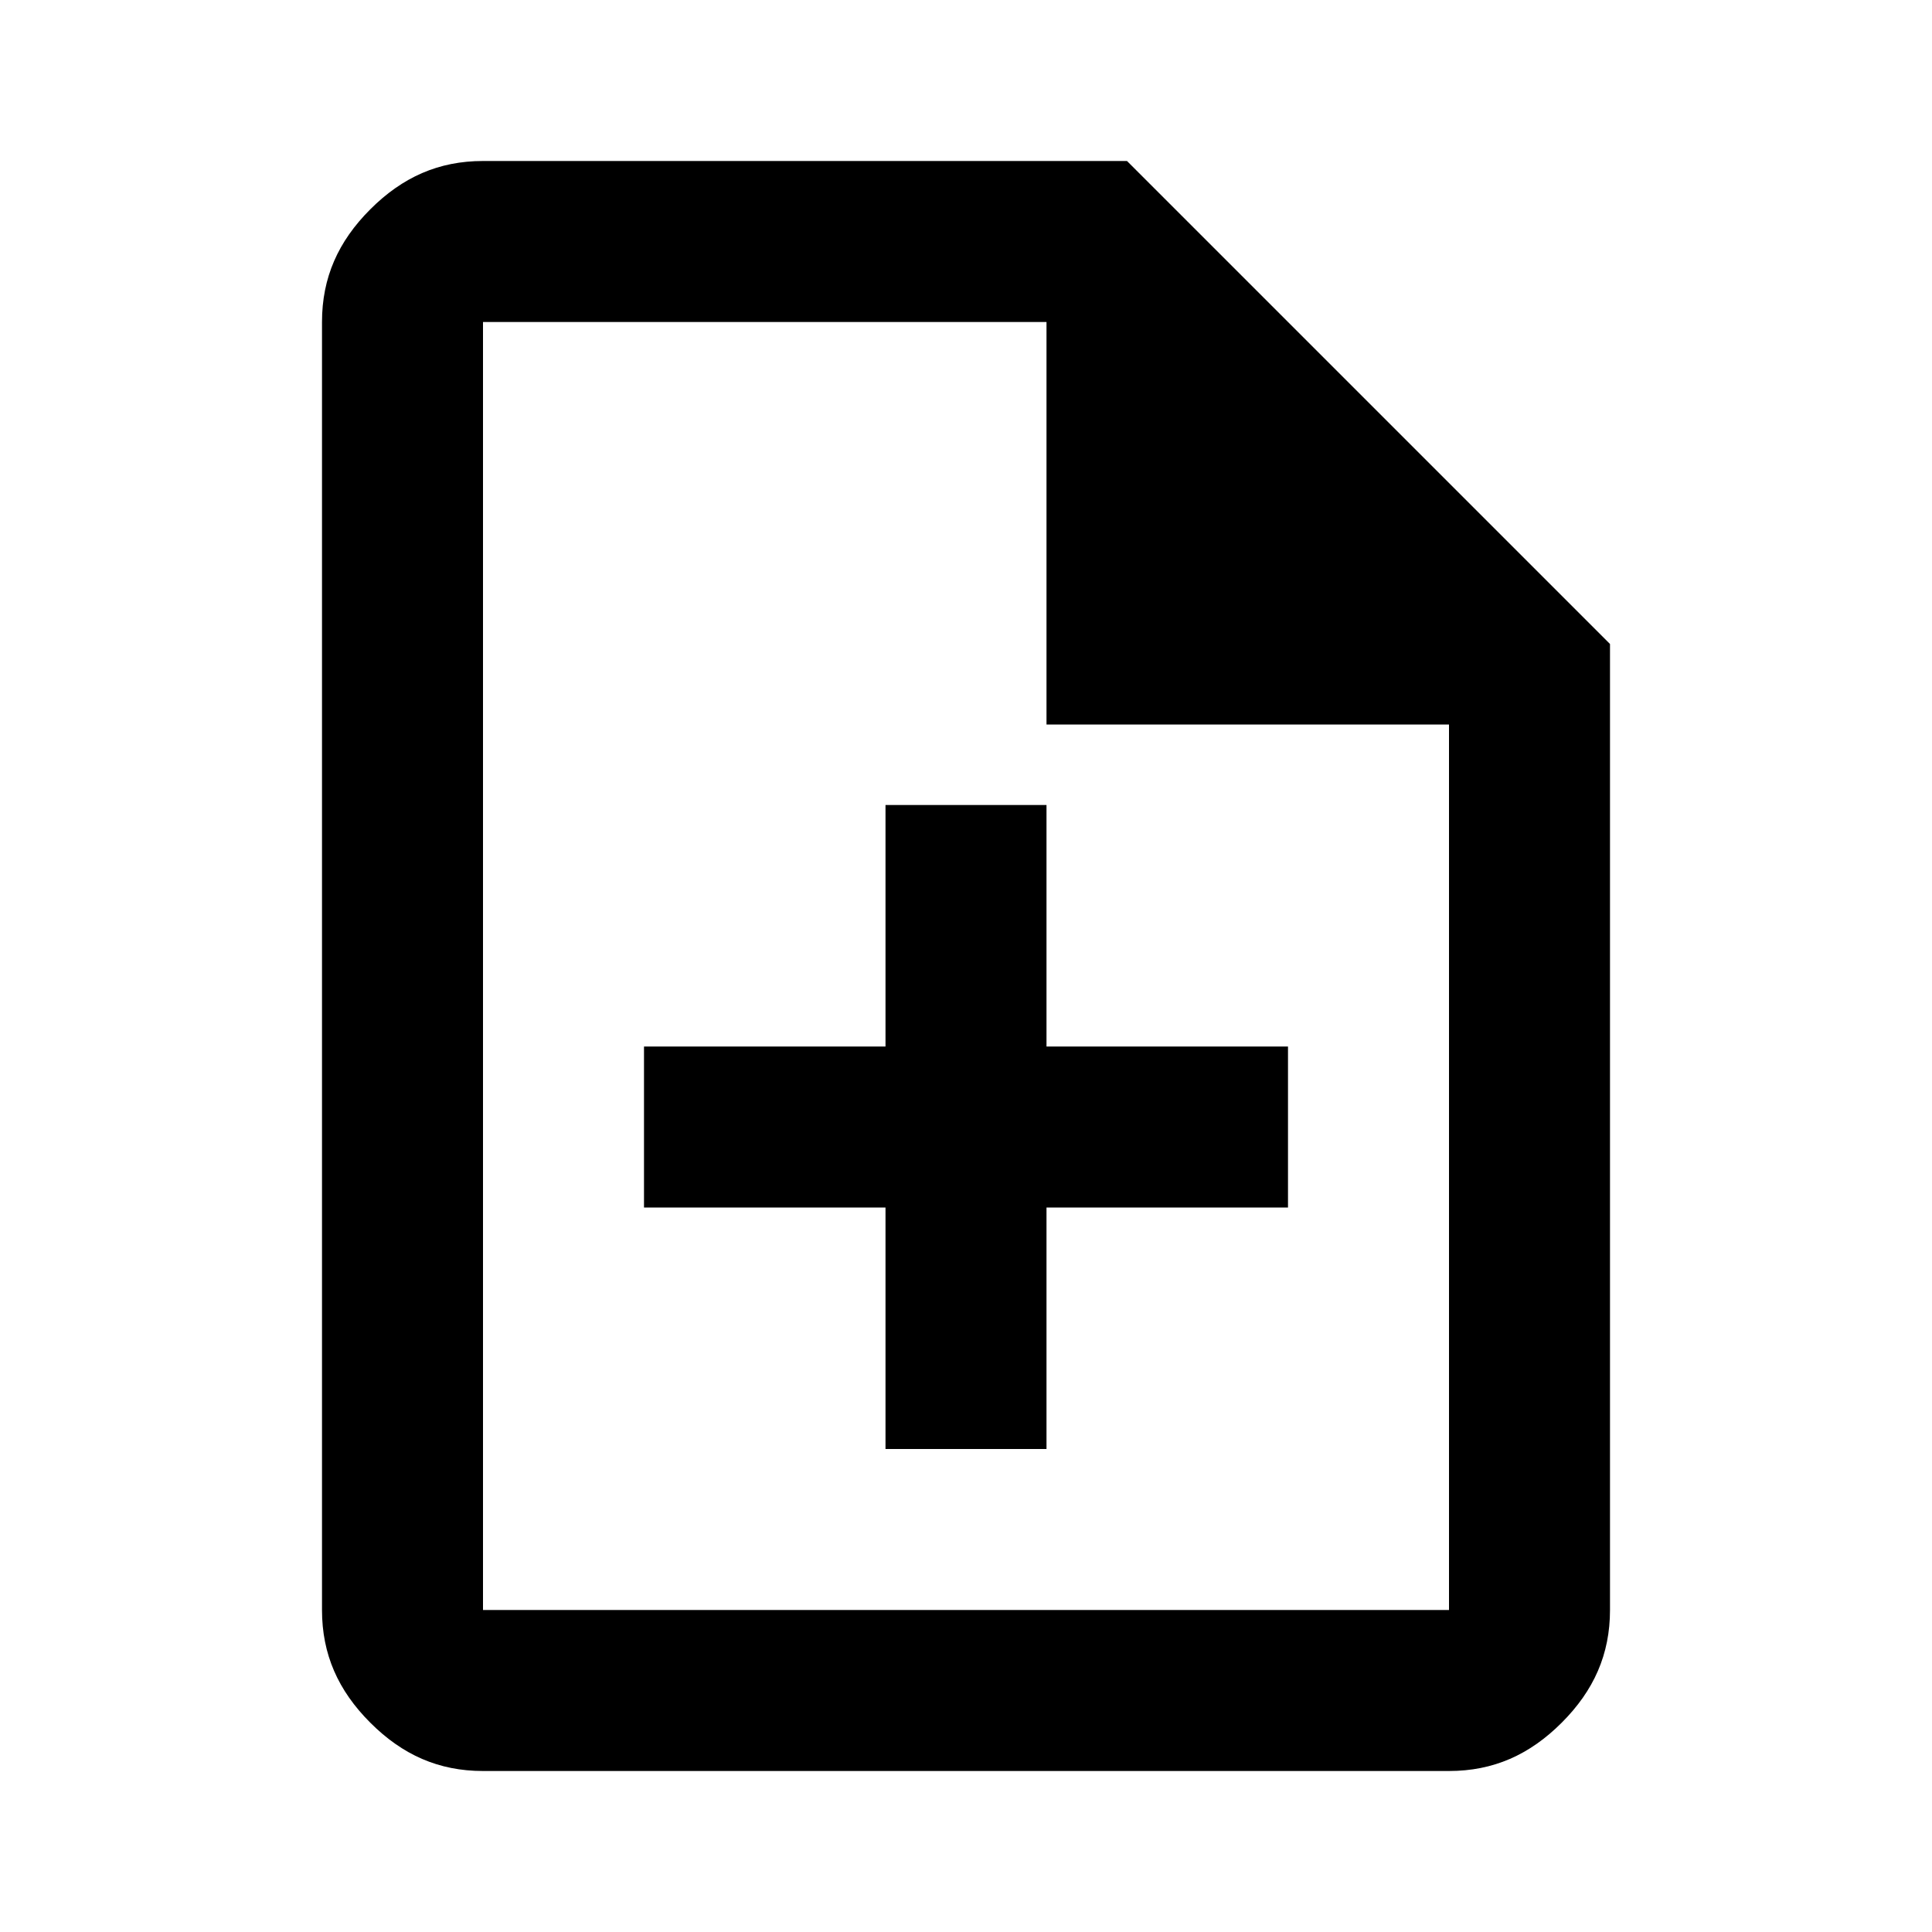 <?xml version="1.0" encoding="utf-8"?>
<!-- Generator: Adobe Illustrator 26.3.1, SVG Export Plug-In . SVG Version: 6.00 Build 0)  -->
<svg version="1.1" id="Ebene_1" xmlns="http://www.w3.org/2000/svg" xmlns:xlink="http://www.w3.org/1999/xlink" x="0px" y="0px"
	 viewBox="0 0 48 48" style="enable-background:new 0 0 48 48;" xml:space="preserve">
<path d="M22,36h4v-6h6v-4h-6v-6h-4v6h-6v4h6V36z M12,44c-1.1,0-2-0.4-2.8-1.2S8,41.1,8,40V8c0-1.1,0.4-2,1.2-2.8S10.9,4,12,4h16
	l12,12v24c0,1.1-0.4,2-1.2,2.8C38,43.6,37.1,44,36,44H12z M26,18V8H12v32h24V18H26z M12,8v10V8v32V8z"/>
</svg>
